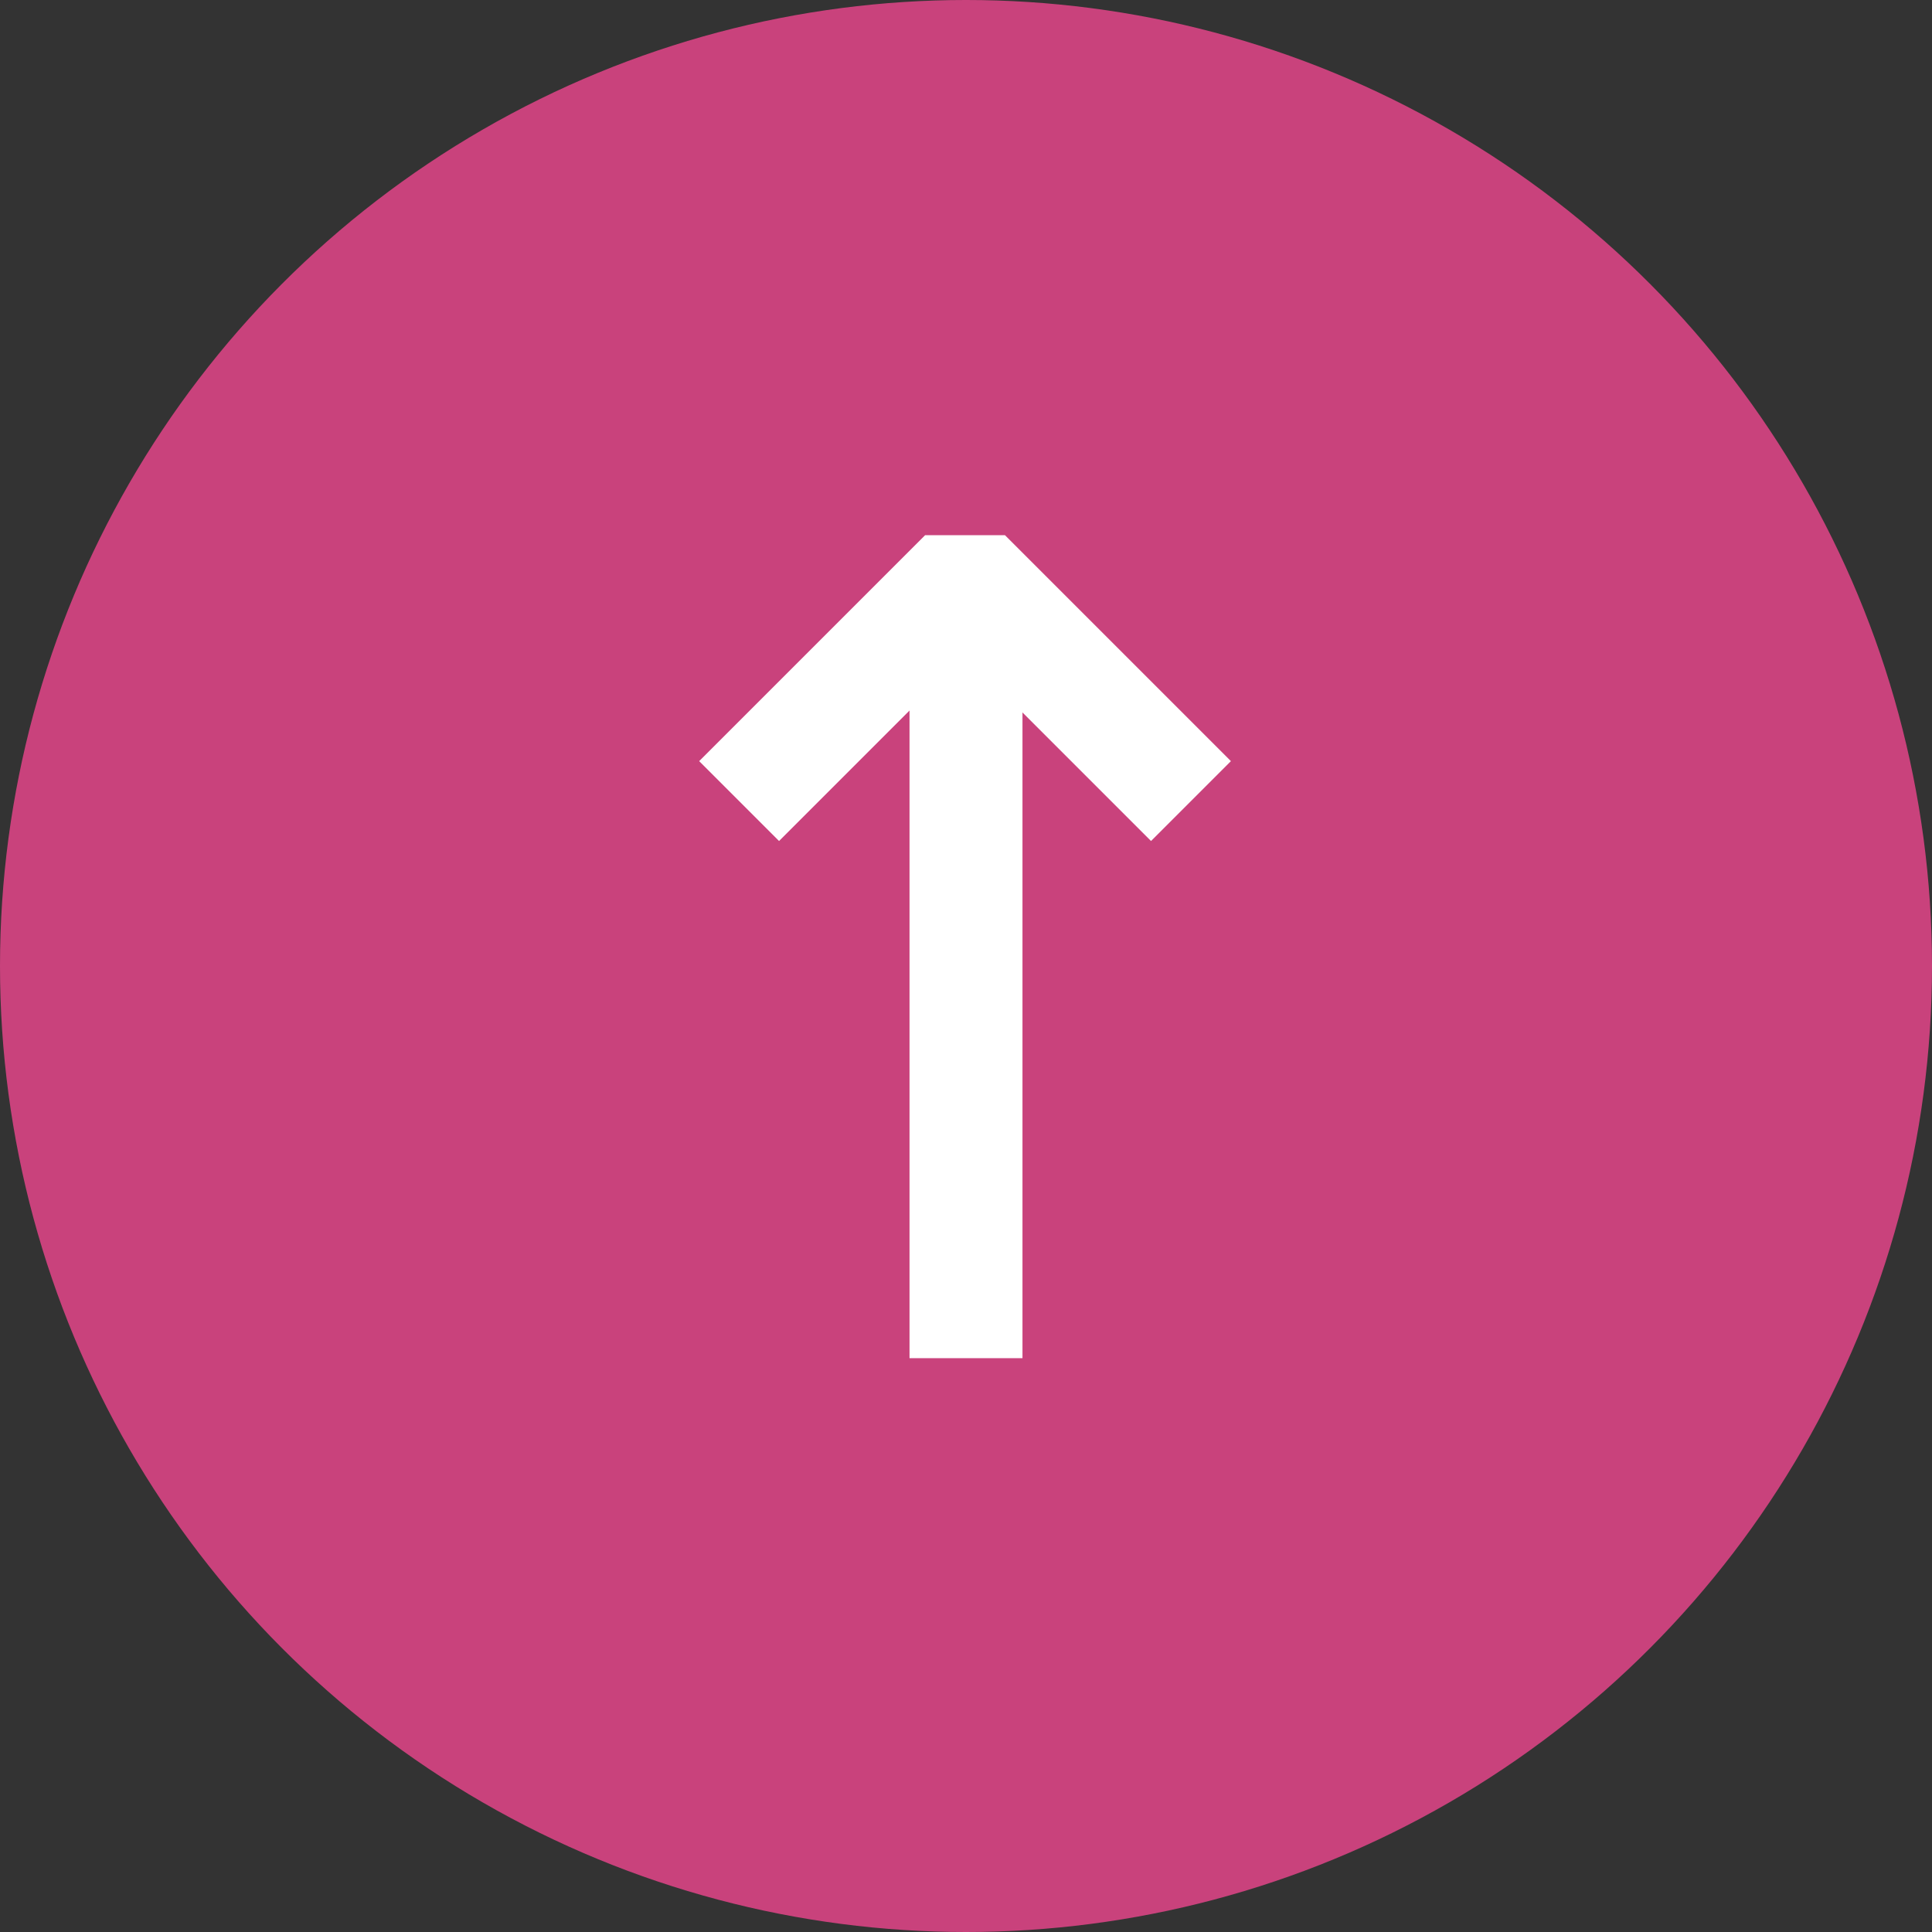 <svg xmlns="http://www.w3.org/2000/svg" viewBox="0 0 59.86 59.86"><rect x="0" y="0" width="59.86" height="59.86" fill="#333333" stroke="none"/><defs><style>.cls-1{fill:#c9427c;}.cls-2{fill:none;stroke:#fff;stroke-linejoin:bevel;stroke-width:3.5px;}</style></defs><g id="Warstwa_2" data-name="Warstwa 2"><g id="Warstwa_1-2" data-name="Warstwa 1"><circle class="cls-1" cx="29.93" cy="29.93" r="29.93"/><g id="Group_1100" data-name="Group 1100"><path id="Path_5599" data-name="Path 5599" class="cls-2" d="M29.93,42.08V17.78"/><path id="Path_5601" data-name="Path 5601" class="cls-2" d="M22.9,24.82l7-7,7,7"/></g></g></g></svg>